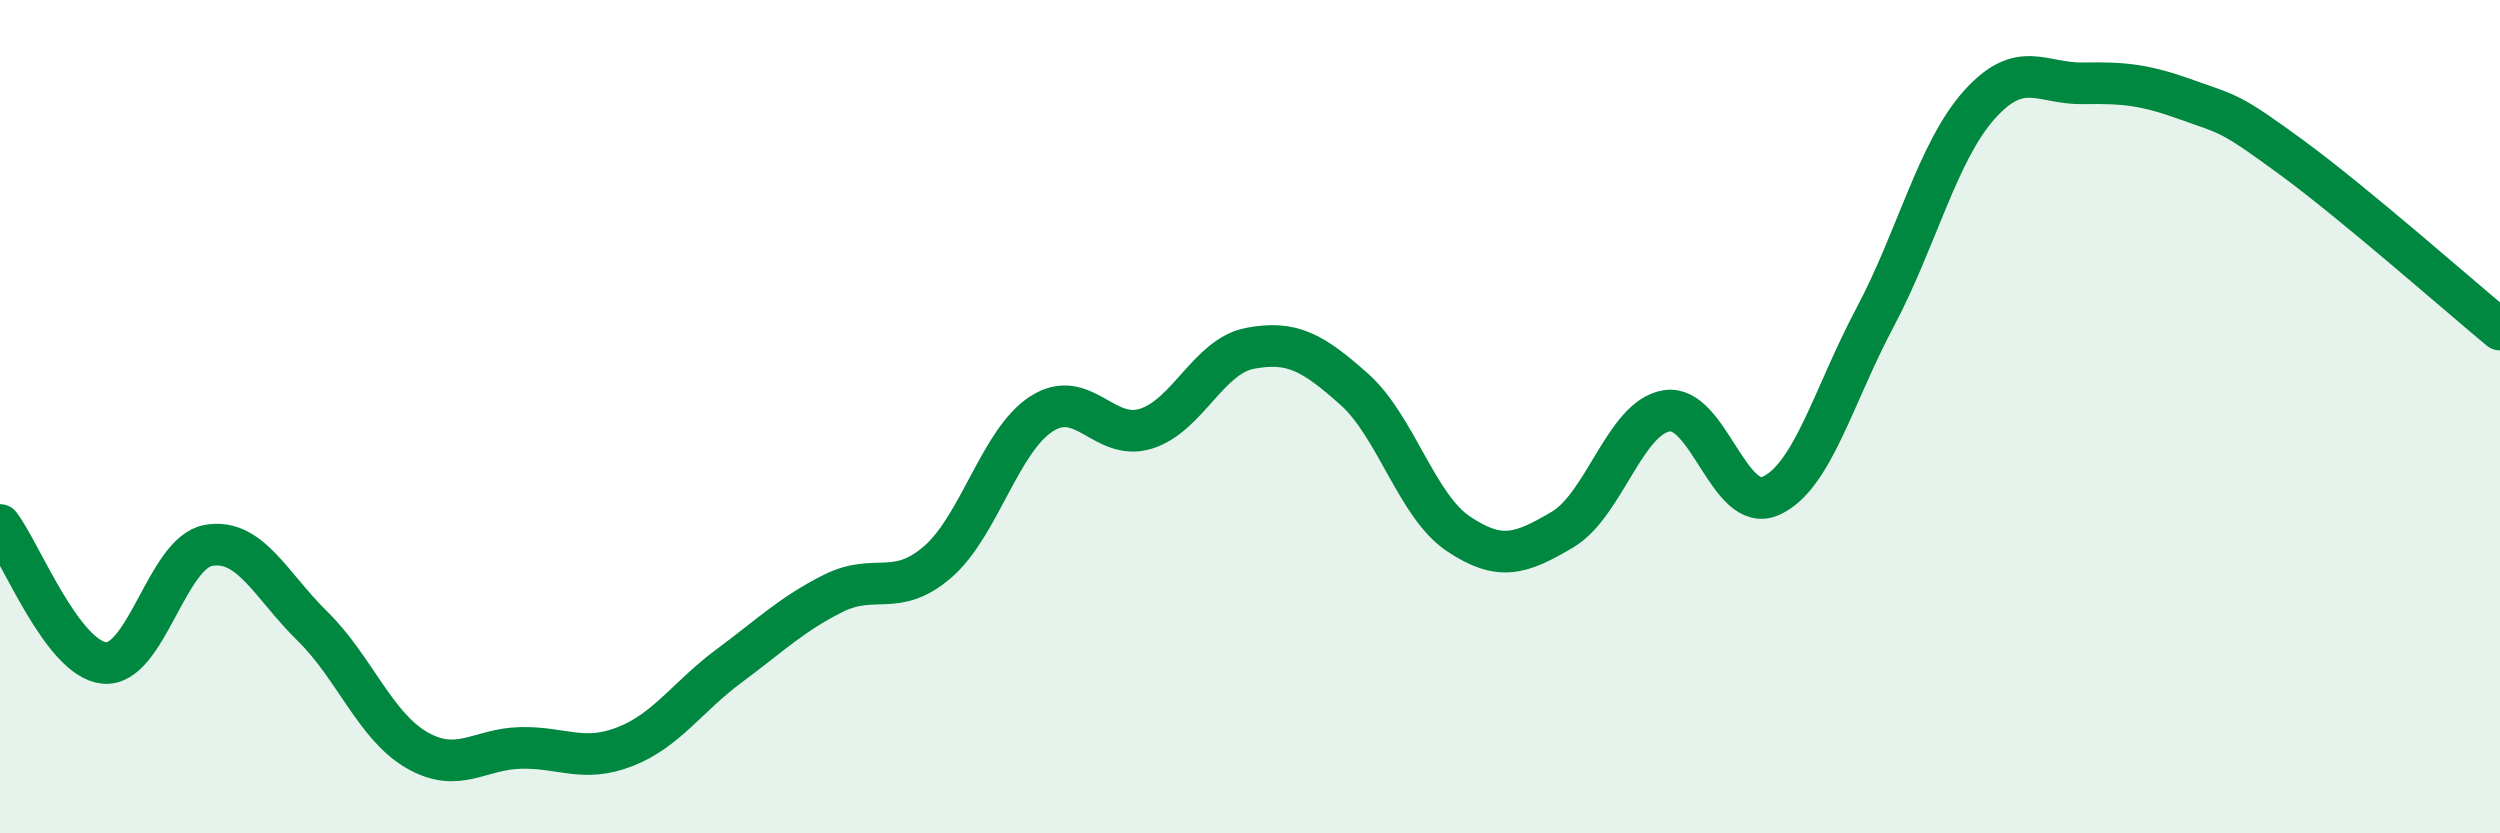
    <svg width="60" height="20" viewBox="0 0 60 20" xmlns="http://www.w3.org/2000/svg">
      <path
        d="M 0,12.6 C 0.5,13.26 1.5,15.81 2.5,15.91 C 3.5,16.01 4,13.27 5,13.09 C 6,12.91 6.5,14.05 7.5,15.03 C 8.5,16.01 9,17.42 10,18 C 11,18.58 11.5,17.97 12.5,17.95 C 13.5,17.93 14,18.31 15,17.92 C 16,17.53 16.5,16.72 17.5,15.98 C 18.5,15.24 19,14.74 20,14.24 C 21,13.74 21.5,14.35 22.5,13.49 C 23.5,12.63 24,10.57 25,9.93 C 26,9.29 26.5,10.6 27.5,10.29 C 28.5,9.98 29,8.55 30,8.36 C 31,8.17 31.5,8.45 32.5,9.34 C 33.5,10.23 34,12.14 35,12.81 C 36,13.48 36.5,13.3 37.5,12.71 C 38.5,12.12 39,10.02 40,9.86 C 41,9.7 41.5,12.35 42.5,11.9 C 43.5,11.45 44,9.5 45,7.62 C 46,5.74 46.5,3.64 47.5,2.52 C 48.5,1.4 49,2.02 50,2 C 51,1.98 51.5,2.04 52.5,2.4 C 53.5,2.76 53.5,2.68 55,3.78 C 56.5,4.88 59,7.08 60,7.91L60 20L0 20Z"
        fill="#008740"
        opacity="0.1"
        stroke-linecap="round"
        stroke-linejoin="round"
      />
      <path
        d="M 0,12.6 C 0.5,13.26 1.5,15.81 2.5,15.91 C 3.5,16.01 4,13.27 5,13.09 C 6,12.91 6.5,14.05 7.5,15.03 C 8.5,16.01 9,17.42 10,18 C 11,18.58 11.5,17.97 12.5,17.95 C 13.5,17.93 14,18.31 15,17.92 C 16,17.53 16.5,16.72 17.5,15.98 C 18.5,15.24 19,14.74 20,14.24 C 21,13.74 21.5,14.35 22.5,13.49 C 23.5,12.63 24,10.57 25,9.93 C 26,9.29 26.5,10.6 27.5,10.29 C 28.5,9.98 29,8.55 30,8.36 C 31,8.17 31.5,8.45 32.5,9.34 C 33.5,10.23 34,12.14 35,12.81 C 36,13.48 36.5,13.3 37.5,12.71 C 38.5,12.12 39,10.02 40,9.86 C 41,9.7 41.5,12.35 42.5,11.9 C 43.5,11.45 44,9.5 45,7.62 C 46,5.74 46.5,3.64 47.5,2.52 C 48.5,1.4 49,2.02 50,2 C 51,1.98 51.5,2.04 52.5,2.4 C 53.5,2.76 53.5,2.68 55,3.78 C 56.5,4.88 59,7.08 60,7.91"
        stroke="#008740"
        stroke-width="1"
        fill="none"
        stroke-linecap="round"
        stroke-linejoin="round"
      />
    </svg>
  